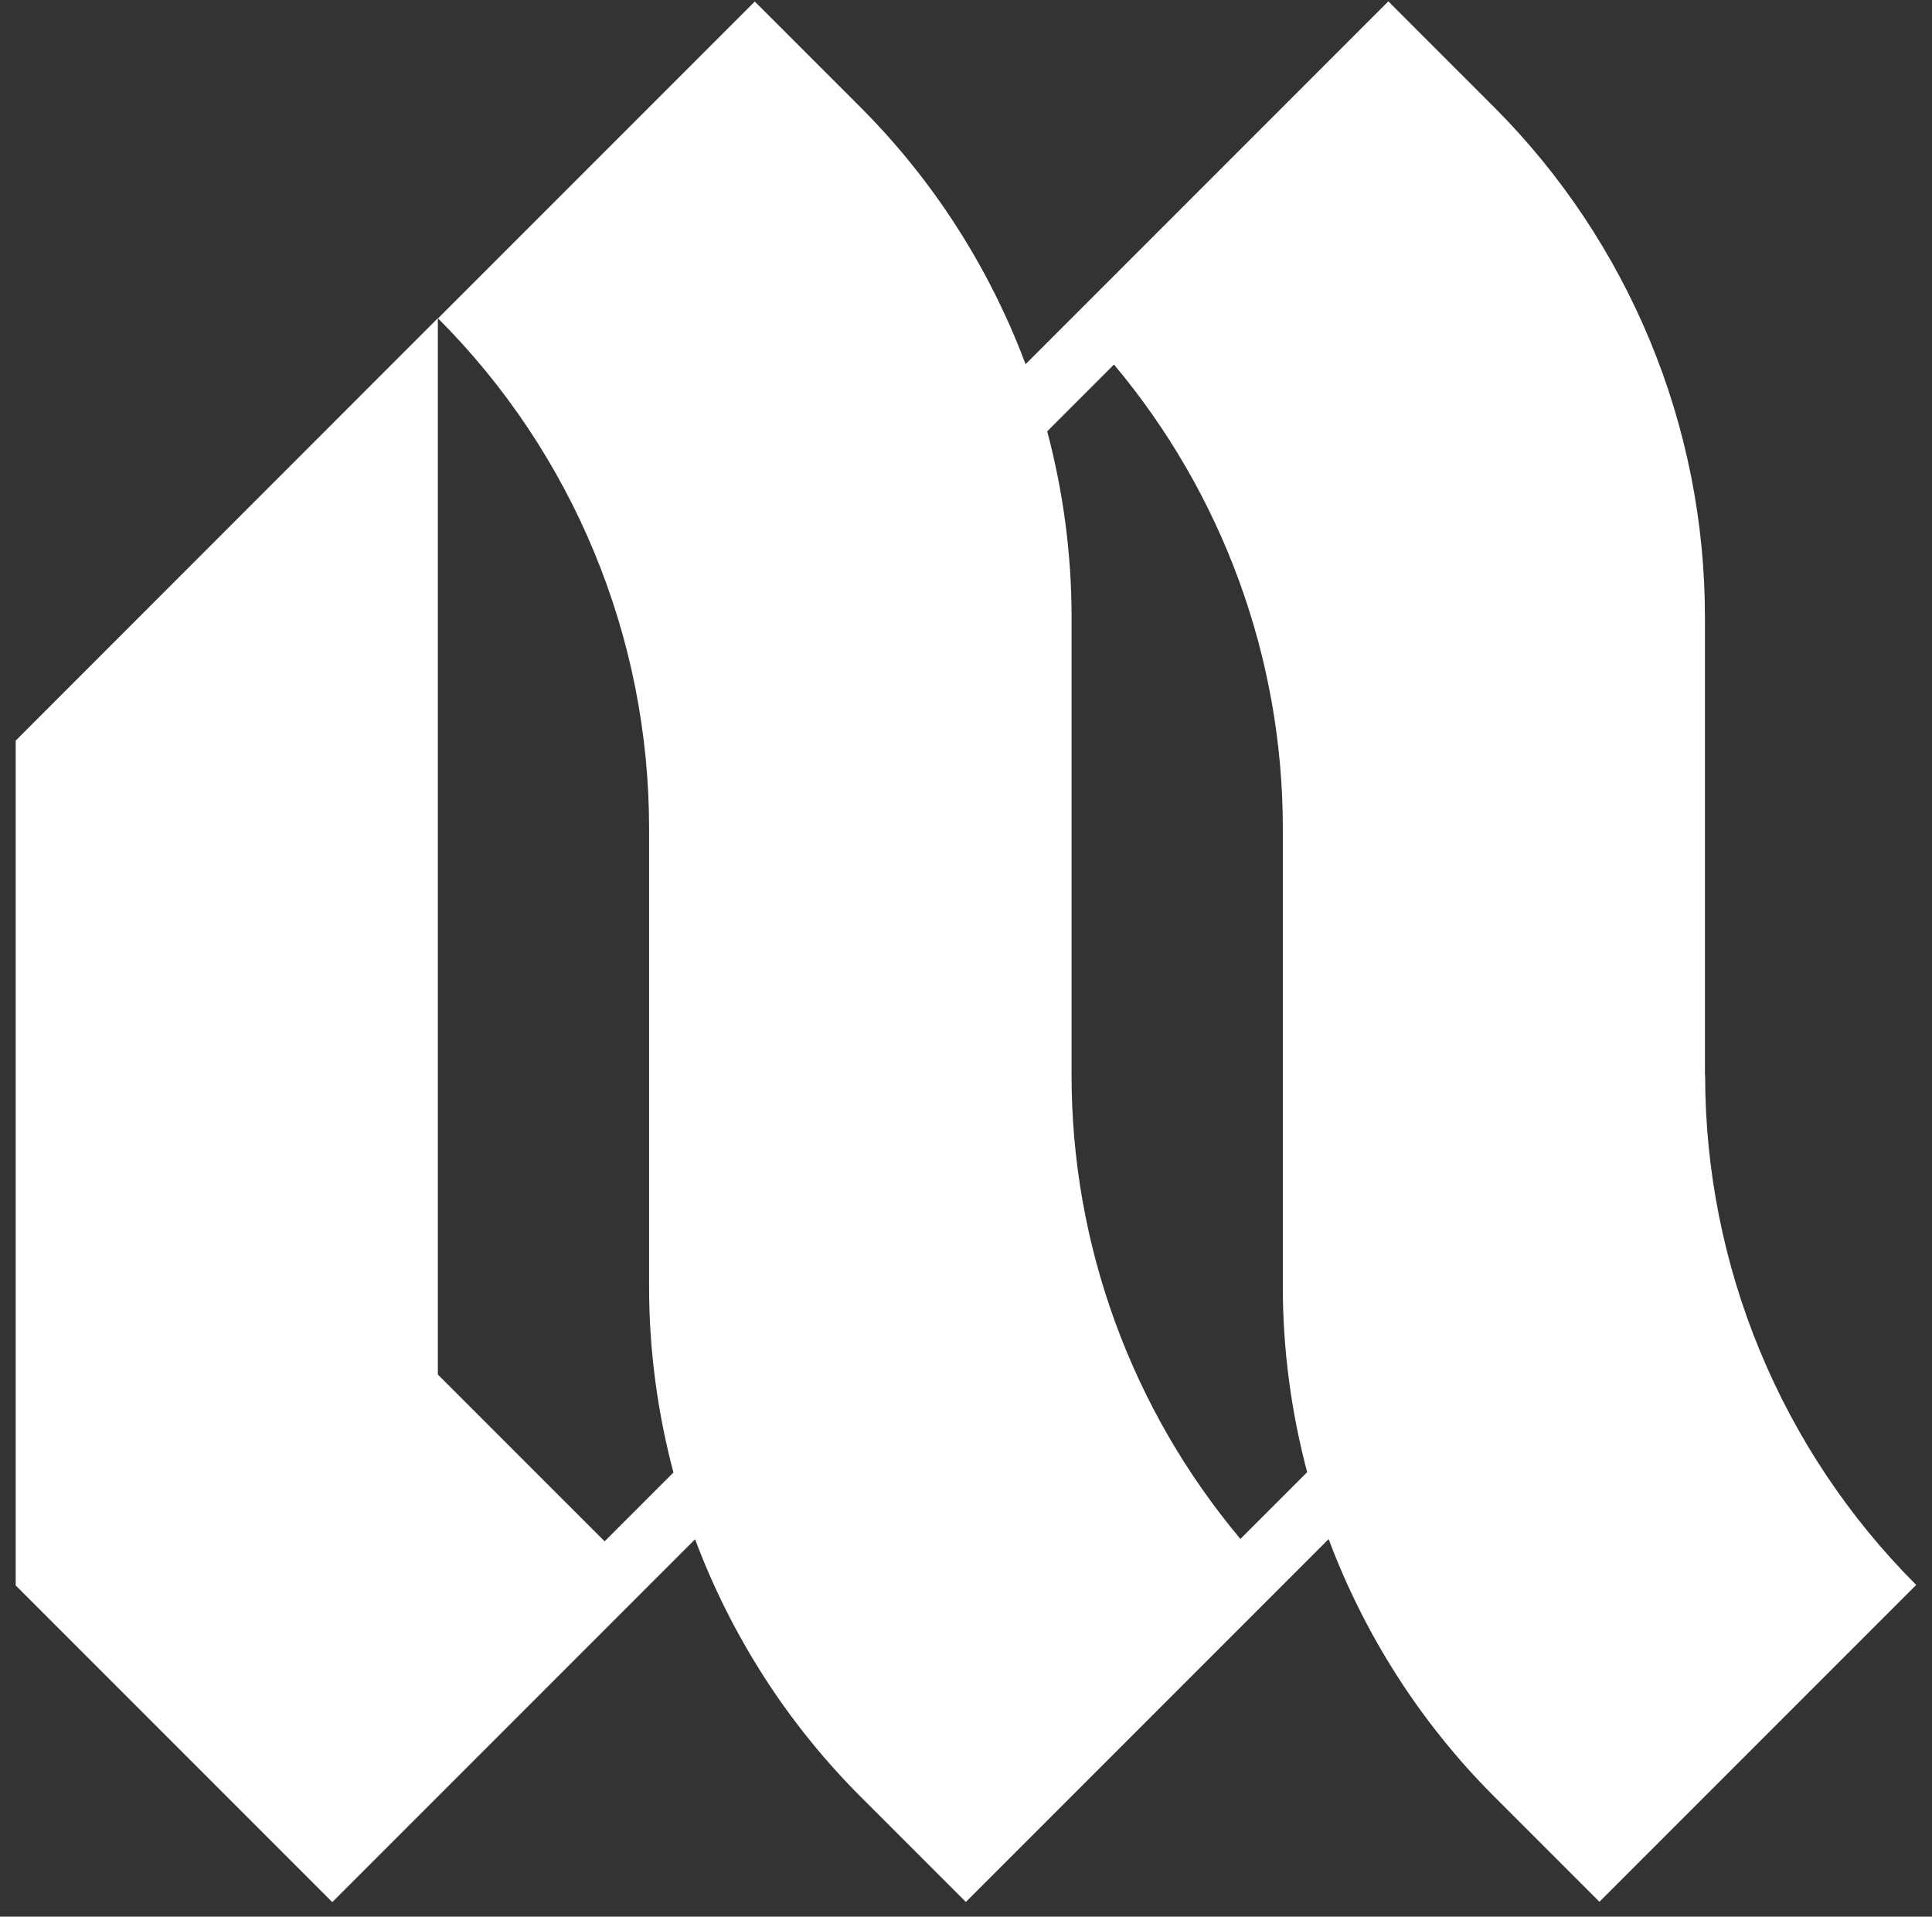 <svg width="122" height="121" viewBox="0 0 122 121" fill="none" xmlns="http://www.w3.org/2000/svg">
<rect x="0" y="0" width="122" height="121" fill="#333333" stroke="none"/>
<g clip-path="url(#clip0_2549_343)">
<path d="M107.662 67.898V38.944C107.662 26.872 102.862 15.288 94.334 6.749L87.67 0.085L67.666 20.089L64.762 22.993C62.498 16.957 58.976 11.409 54.327 6.76L47.663 0.096L27.659 20.099C36.198 28.638 40.988 40.211 40.988 52.294V81.248C40.988 85.236 41.519 89.169 42.526 92.962L38.181 97.307L27.648 86.775V20.089L0.991 46.756V100.092L18.188 117.289L20.984 120.085L40.988 100.081L43.892 97.177C46.157 103.213 49.678 108.761 54.327 113.41L58.196 117.278L60.991 120.074L80.995 100.071L83.899 97.166C86.164 103.202 89.686 108.75 94.334 113.399L100.998 120.063L121.002 100.06C112.463 91.521 107.673 79.948 107.673 67.865L107.662 67.898ZM78.329 97.156C71.47 88.985 67.666 78.636 67.666 67.898V38.944C67.666 34.956 67.135 31.022 66.128 27.23L70.343 23.014C77.202 31.185 81.006 41.533 81.006 52.272V81.226C81.006 85.214 81.537 89.148 82.544 92.94L78.329 97.156Z" fill="white"/>
</g>
<defs>
<clipPath id="clip0_2549_343">
<rect width="122" height="121" fill="white"/>
</clipPath>
</defs>
</svg>

